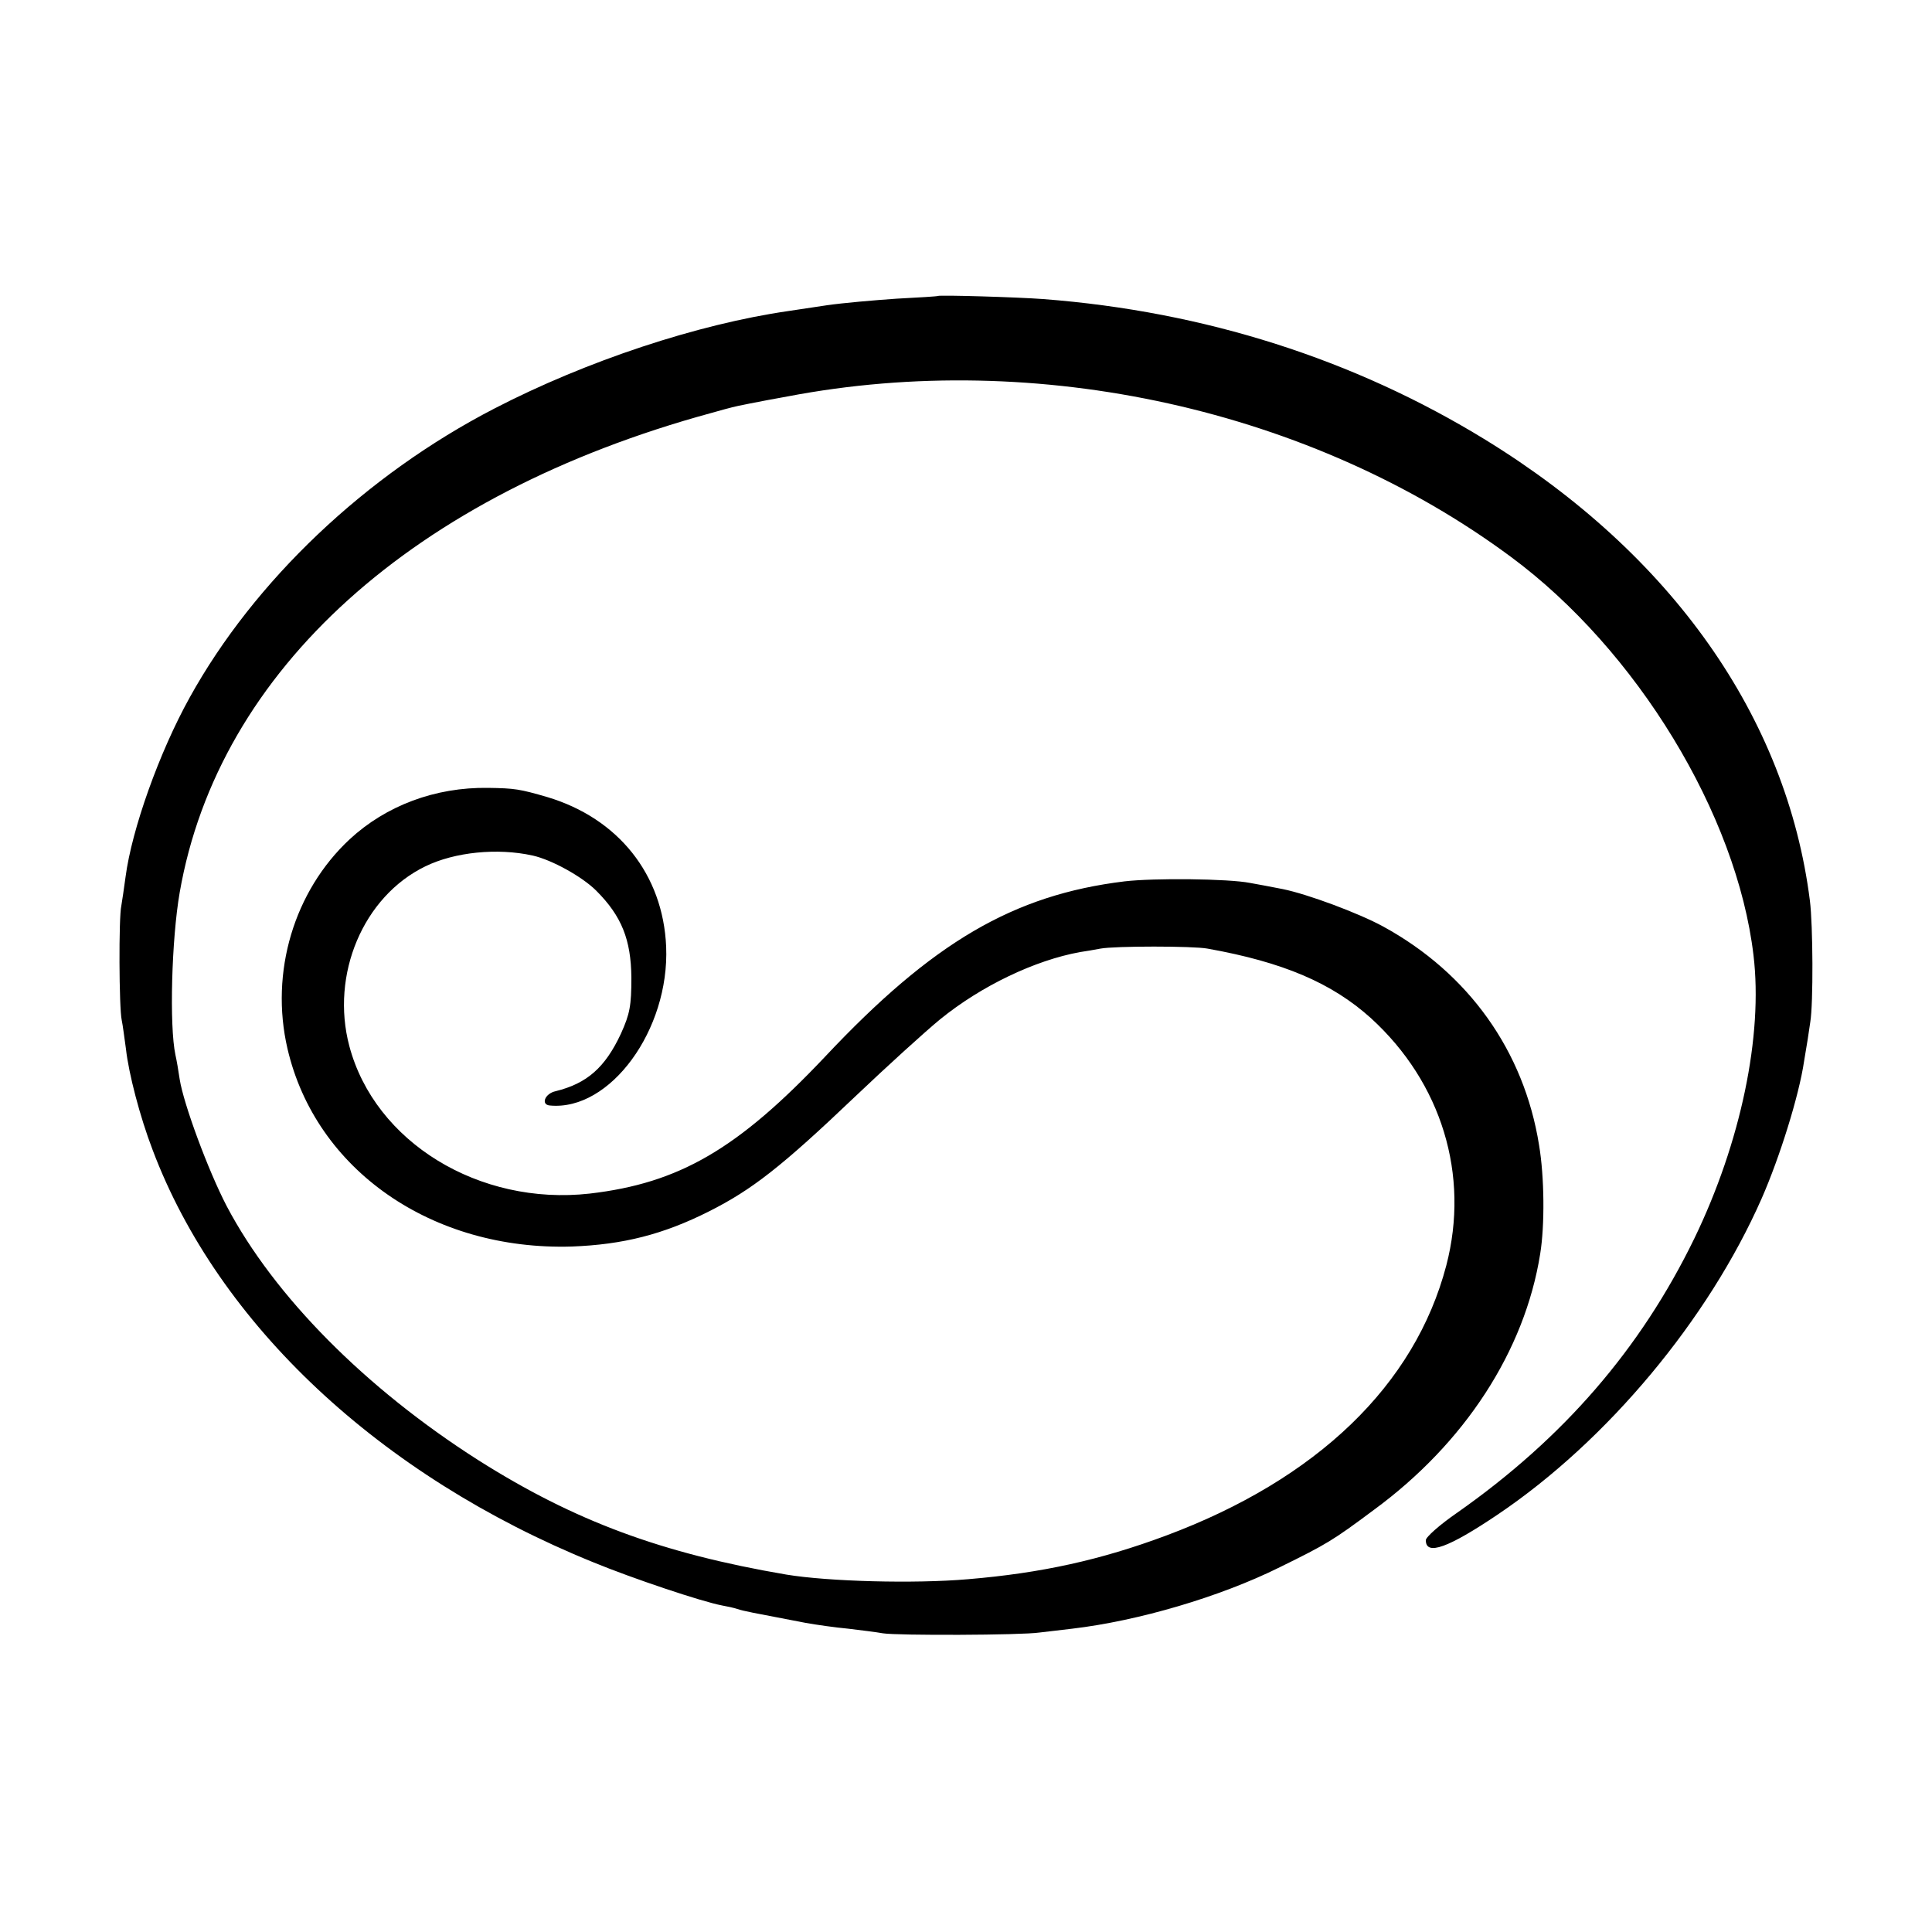 <?xml version="1.0" standalone="no"?>
<!DOCTYPE svg PUBLIC "-//W3C//DTD SVG 20010904//EN"
 "http://www.w3.org/TR/2001/REC-SVG-20010904/DTD/svg10.dtd">
<svg version="1.0" xmlns="http://www.w3.org/2000/svg"
 width="500pt" height="500pt" viewBox="0 0 500 500"
 preserveAspectRatio="xMidYMid meet">
<g transform="translate(0,500) scale(0.1,-0.1)"
fill="#000000" stroke="none">
<path d="M2427 4234 c-1 -1 -49 -4 -107 -7 -58 -4 -139 -11 -180 -17 -41 -6
-86 -13 -100 -15 -235 -34 -522 -129 -760 -252 -333 -172 -622 -446 -789 -748
-79 -142 -150 -342 -166 -464 -4 -30 -9 -63 -11 -75 -7 -29 -6 -265 1 -296 3
-14 7 -47 11 -75 7 -63 36 -175 69 -261 170 -451 588 -843 1140 -1067 102 -42
281 -102 334 -112 12 -2 30 -6 39 -9 19 -6 31 -8 177 -36 28 -5 77 -12 110
-15 33 -4 74 -9 90 -12 38 -6 358 -5 405 2 19 2 58 7 85 10 170 20 382 82 537
159 122 60 137 69 243 148 236 173 391 412 431 663 12 74 11 199 -3 282 -39
243 -182 444 -403 565 -64 35 -196 84 -260 97 -30 6 -68 13 -85 16 -55 11
-249 13 -325 4 -287 -35 -496 -157 -775 -454 -226 -239 -377 -327 -609 -354
-286 -32 -556 133 -622 382 -49 185 36 387 197 465 76 37 186 48 277 28 50
-11 129 -55 165 -91 66 -66 90 -127 91 -225 0 -73 -4 -94 -27 -145 -41 -88
-88 -129 -169 -149 -28 -6 -39 -35 -15 -37 156 -15 310 196 301 411 -8 187
-124 332 -307 387 -72 21 -85 23 -154 24 -137 2 -264 -46 -358 -133 -144 -134
-207 -344 -161 -542 73 -314 374 -523 736 -512 132 5 236 31 355 91 111 56
187 115 378 297 82 78 181 168 220 200 107 87 246 153 362 174 14 2 37 6 53 9
37 7 240 7 277 0 196 -35 322 -89 423 -180 183 -167 256 -406 195 -640 -81
-309 -334 -553 -725 -699 -169 -63 -322 -97 -513 -113 -139 -12 -361 -6 -470
12 -323 55 -549 139 -797 296 -292 186 -528 424 -651 657 -48 92 -112 265
-122 329 -3 21 -8 50 -11 63 -16 75 -10 299 11 420 100 576 605 1031 1375
1241 25 7 50 14 55 15 6 2 70 15 143 28 647 124 1358 -34 1872 -415 326 -241
585 -667 628 -1031 25 -208 -33 -485 -153 -733 -139 -286 -339 -517 -614 -710
-45 -31 -81 -63 -81 -71 0 -41 58 -20 187 67 283 191 544 504 682 817 47 107
97 267 110 356 6 34 13 79 16 101 8 48 7 251 -1 314 -60 475 -358 897 -840
1193 -339 208 -726 332 -1144 364 -66 5 -269 11 -273 8z"/>
</g>
</svg>
